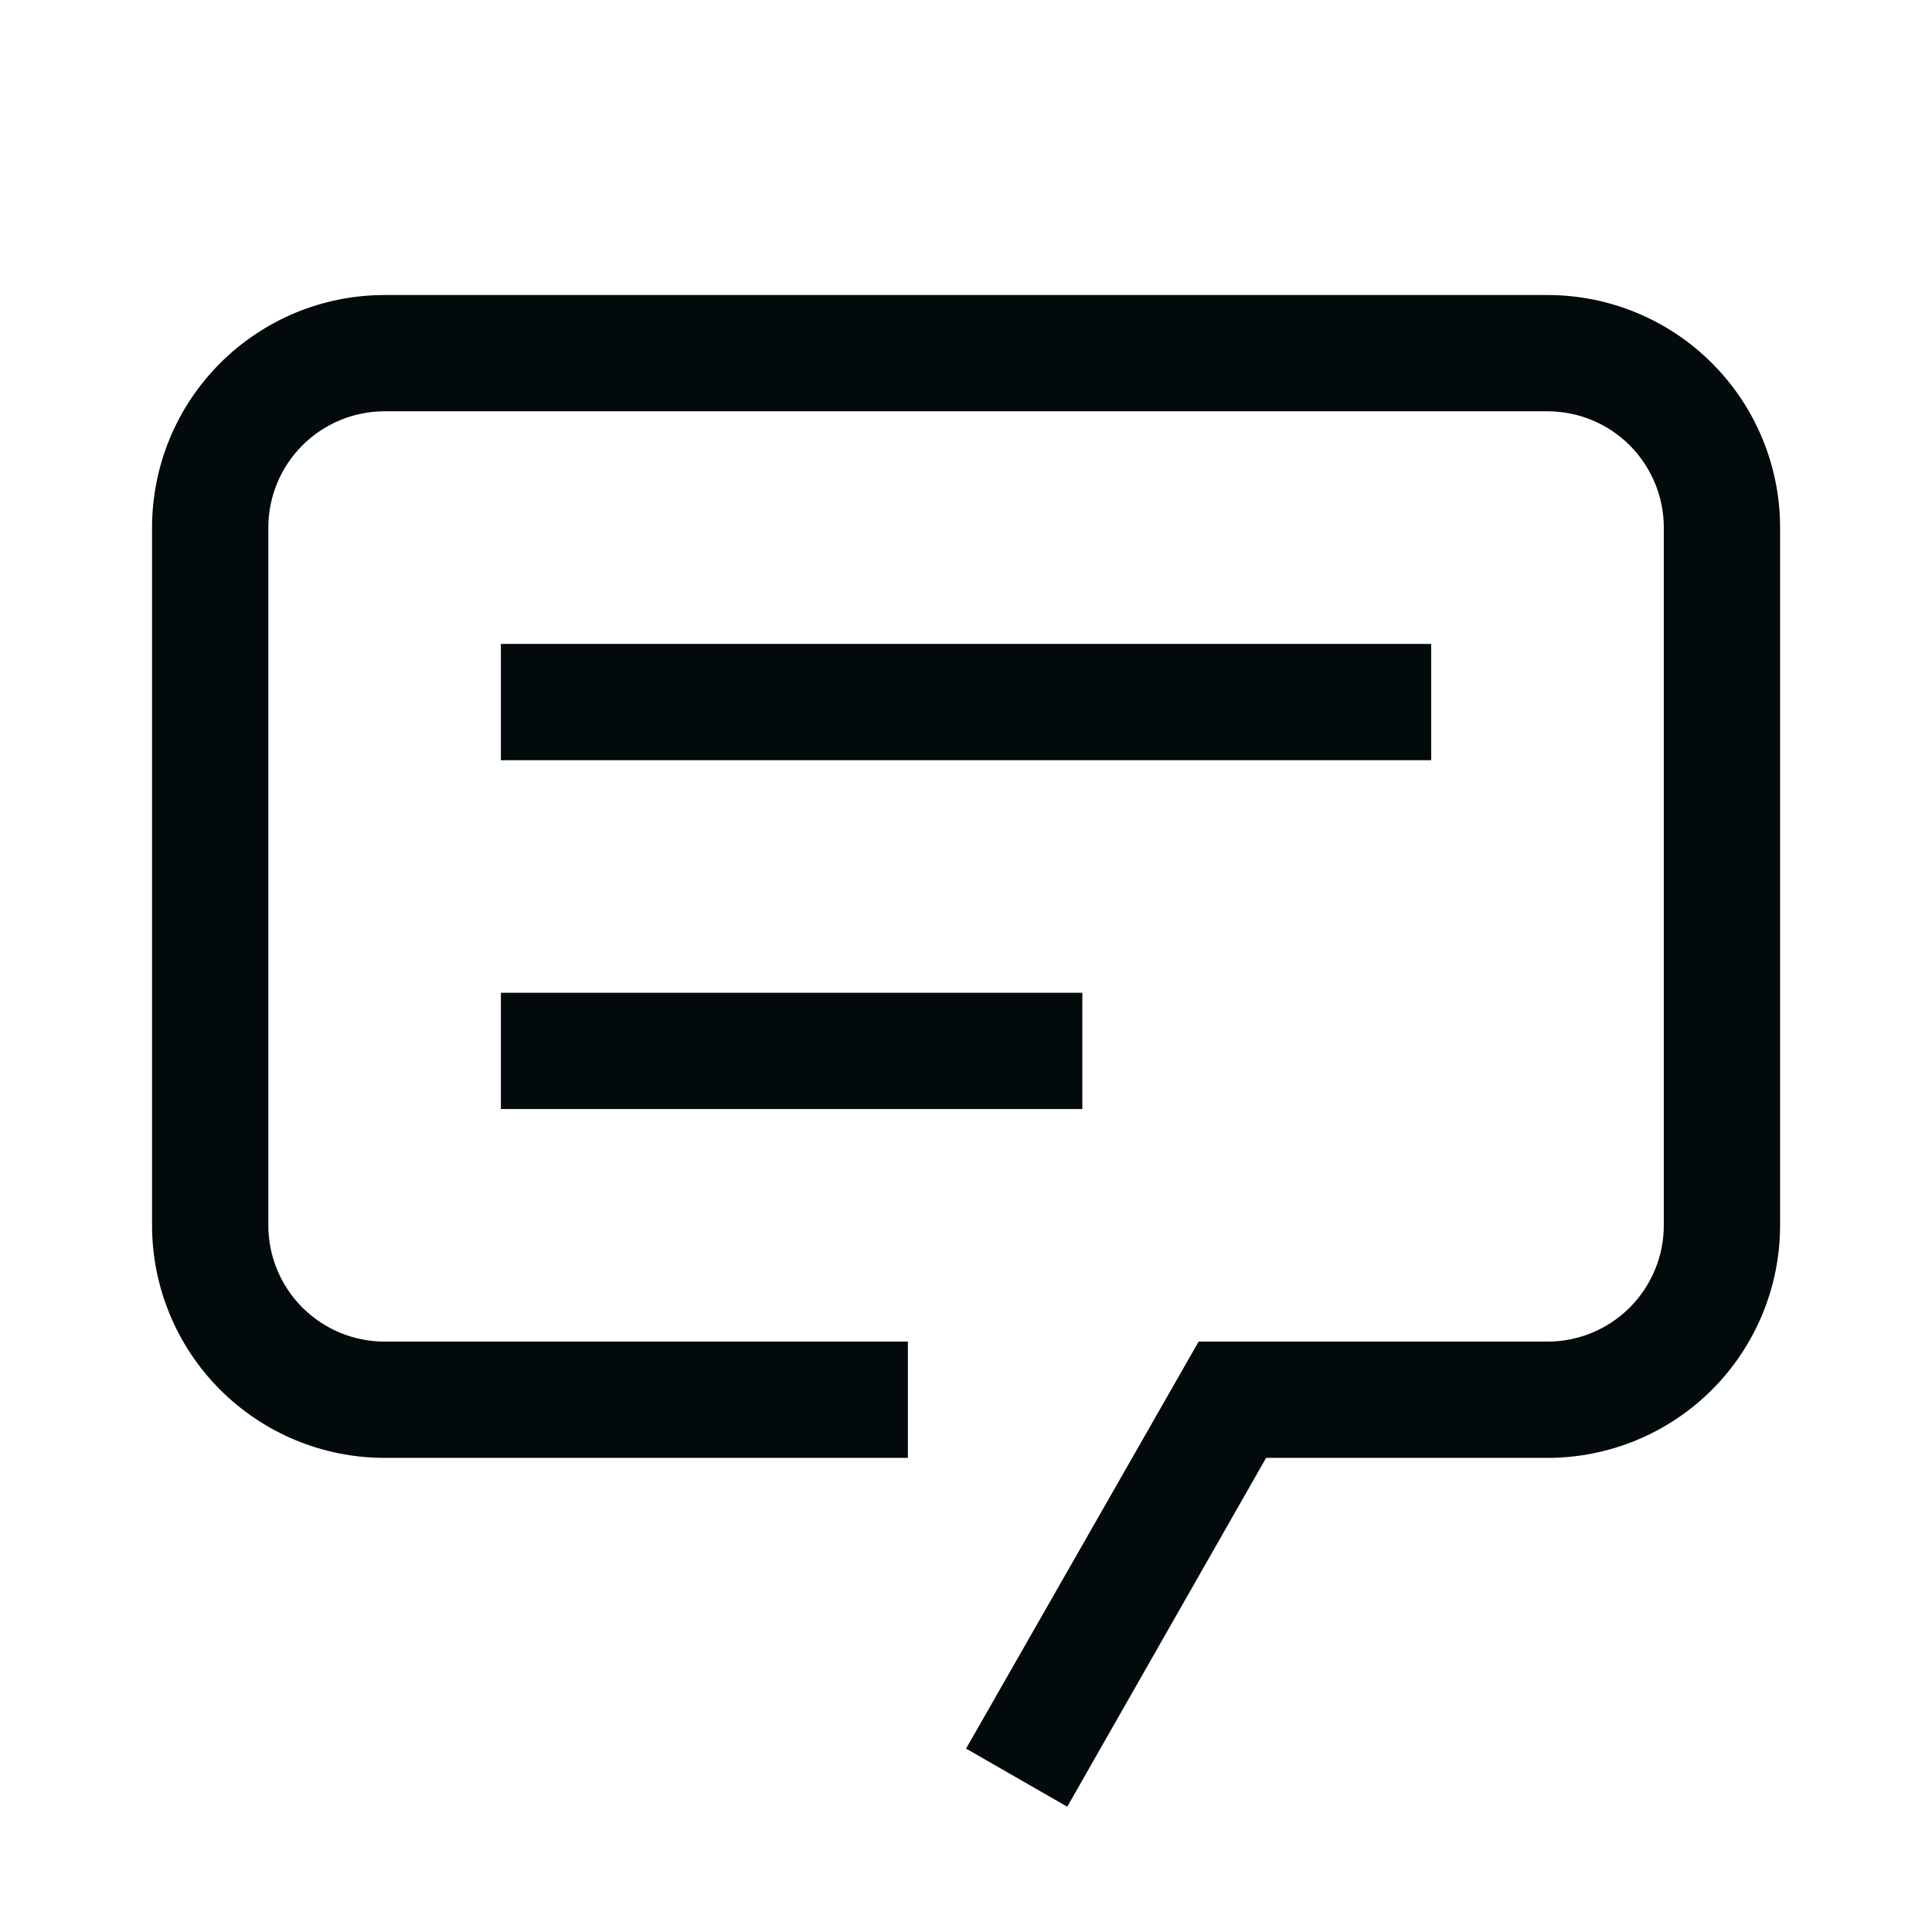 <svg width="27" height="27" viewBox="0 0 27 27" fill="none" xmlns="http://www.w3.org/2000/svg">
<g id="&#240;&#159;&#166;&#134; icon &#34;Chat&#34;">
<path id="Vector" d="M14.915 25.249L13.501 24.437L16.751 18.749H21.627C22.058 18.749 22.471 18.578 22.776 18.273C23.08 17.968 23.252 17.555 23.252 17.124V7.373C23.252 6.942 23.08 6.529 22.776 6.224C22.471 5.919 22.058 5.748 21.627 5.748H5.375C4.944 5.748 4.531 5.919 4.226 6.224C3.921 6.529 3.75 6.942 3.75 7.373V17.124C3.75 17.555 3.921 17.968 4.226 18.273C4.531 18.578 4.944 18.749 5.375 18.749H12.688V20.374H5.375C4.513 20.374 3.687 20.032 3.077 19.422C2.467 18.812 2.125 17.986 2.125 17.124V7.373C2.125 6.511 2.467 5.684 3.077 5.075C3.687 4.465 4.513 4.123 5.375 4.123H21.627C22.488 4.123 23.315 4.465 23.925 5.075C24.534 5.684 24.877 6.511 24.877 7.373V17.124C24.877 17.986 24.534 18.812 23.925 19.422C23.315 20.032 22.488 20.374 21.627 20.374H17.694L14.915 25.249Z" fill="#020A0C"/>
<path id="Vector_2" d="M7 8.999H20.001V10.624H7V8.999Z" fill="#020A0C"/>
<path id="Vector_3" d="M7 13.874H15.126V15.499H7V13.874Z" fill="#020A0C"/>
</g>
</svg>
